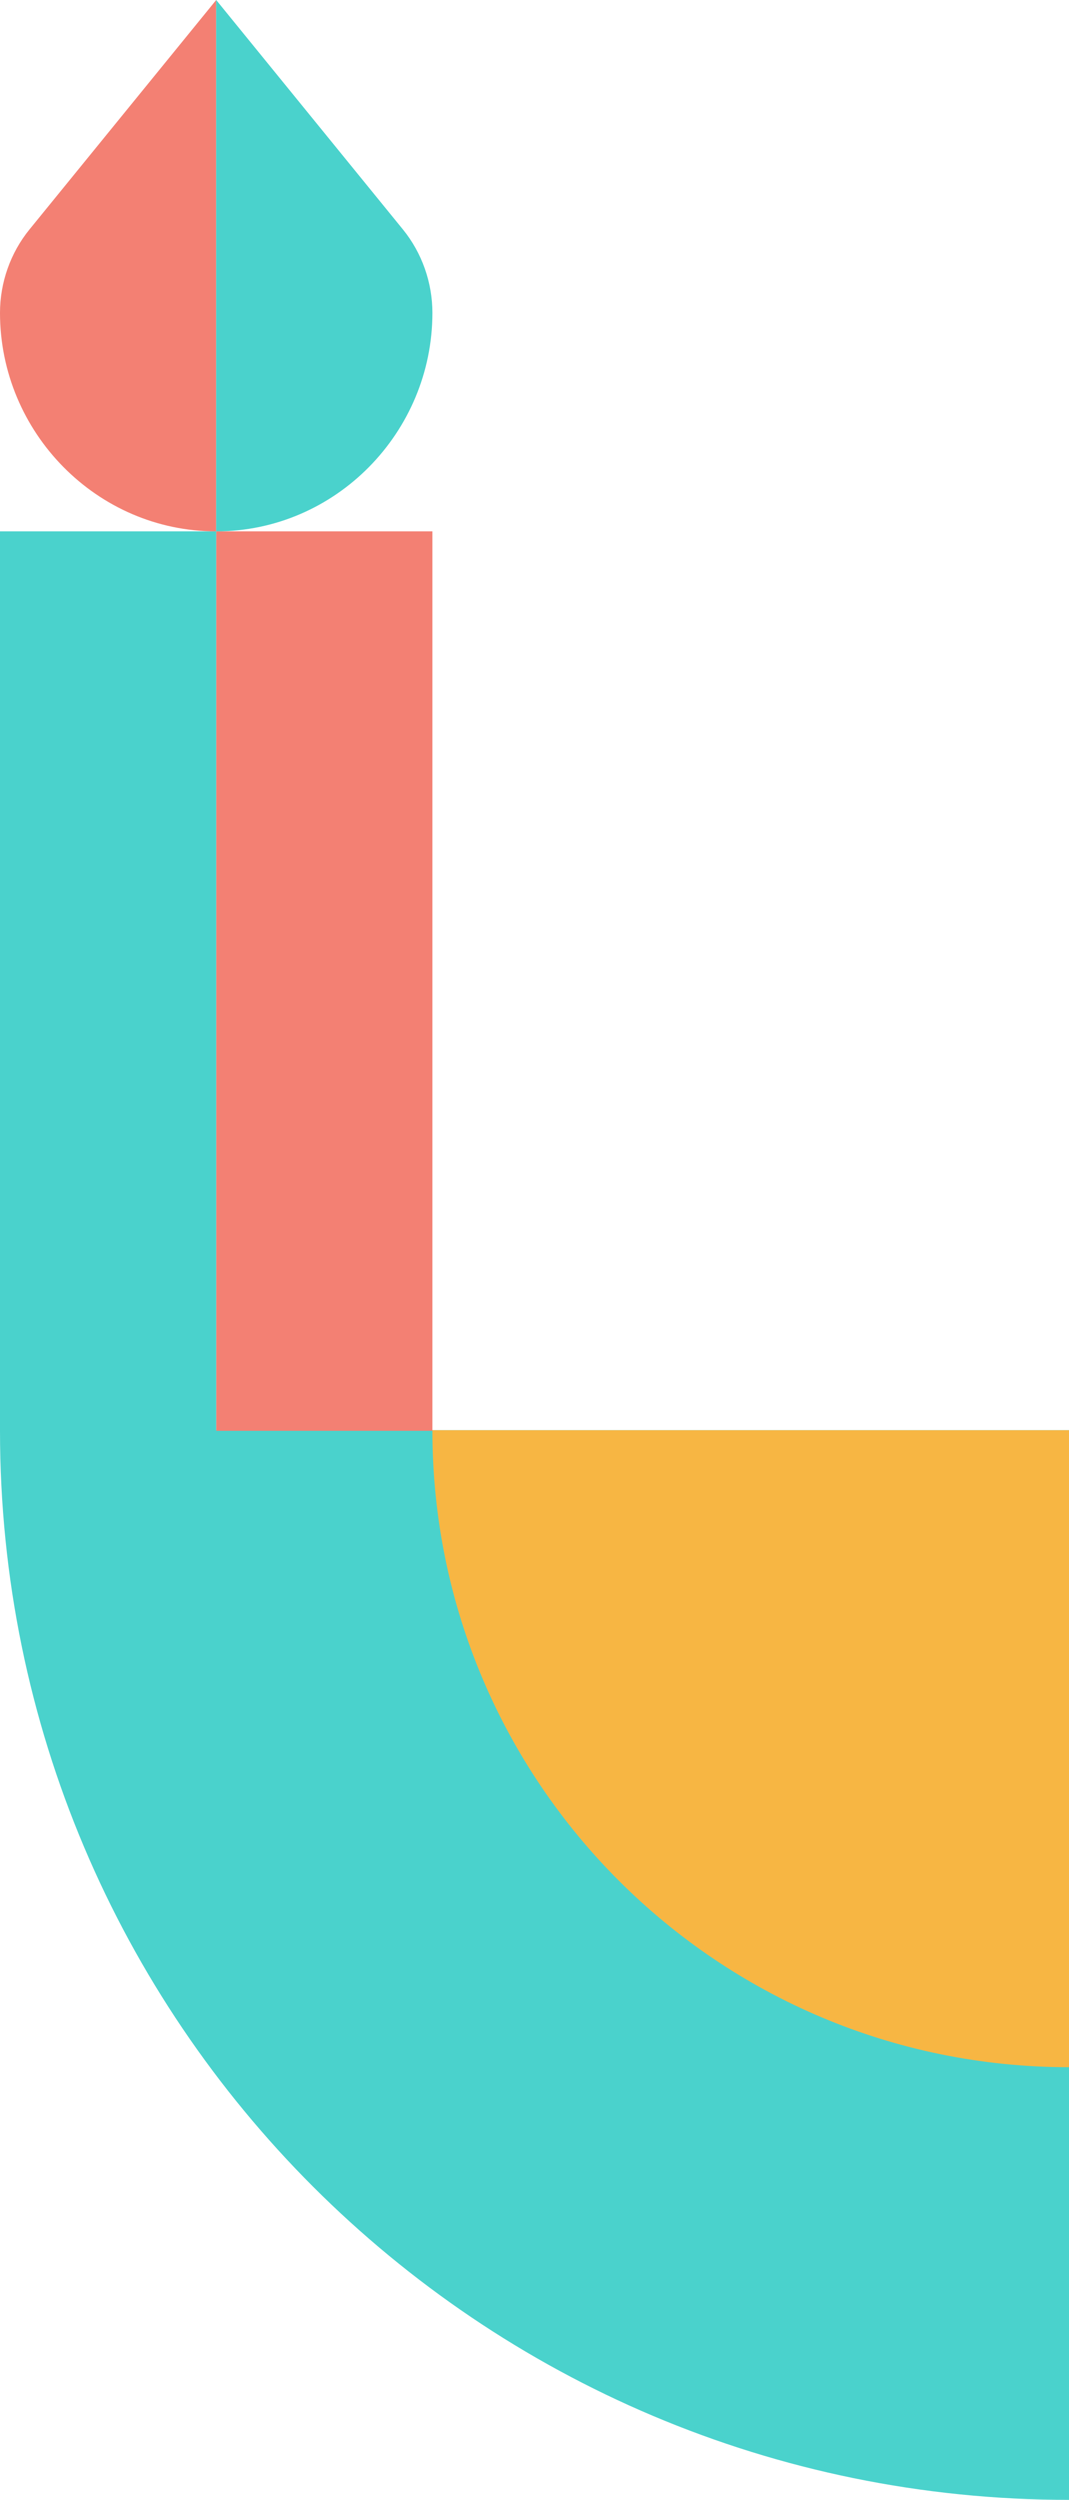 <svg xmlns="http://www.w3.org/2000/svg" width="89" height="208" viewBox="0 0 89 208" fill="none"><path d="M89 208C39.849 208 0 168.17 0 119.043V119H89V208Z" fill="#4AD2CC"></path><path d="M89 172C59.729 172 36 148.28 36 119.021V119H89V172Z" fill="#F7B643"></path><path d="M18,44.21H36V119.05H18Z" fill="#F38073"></path><path d="M0,44.21H18V119.05H0Z" fill="#4AD2CC"></path><path fill-rule="evenodd" clip-rule="evenodd" d="M18 0L2.455 19.091C0.867 21.041 0 23.517 0 26.031C0 35.972 8.059 44.211 18 44.211V0Z" fill="#F38073"></path><path fill-rule="evenodd" clip-rule="evenodd" d="M17.998 0.002L18 0L33.545 19.091C35.133 21.041 36 23.517 36 26.031C36 35.972 27.941 44.211 18 44.211C17.999 44.211 17.999 44.211 17.998 44.211V0.002Z" fill="#4AD2CC"></path></svg>